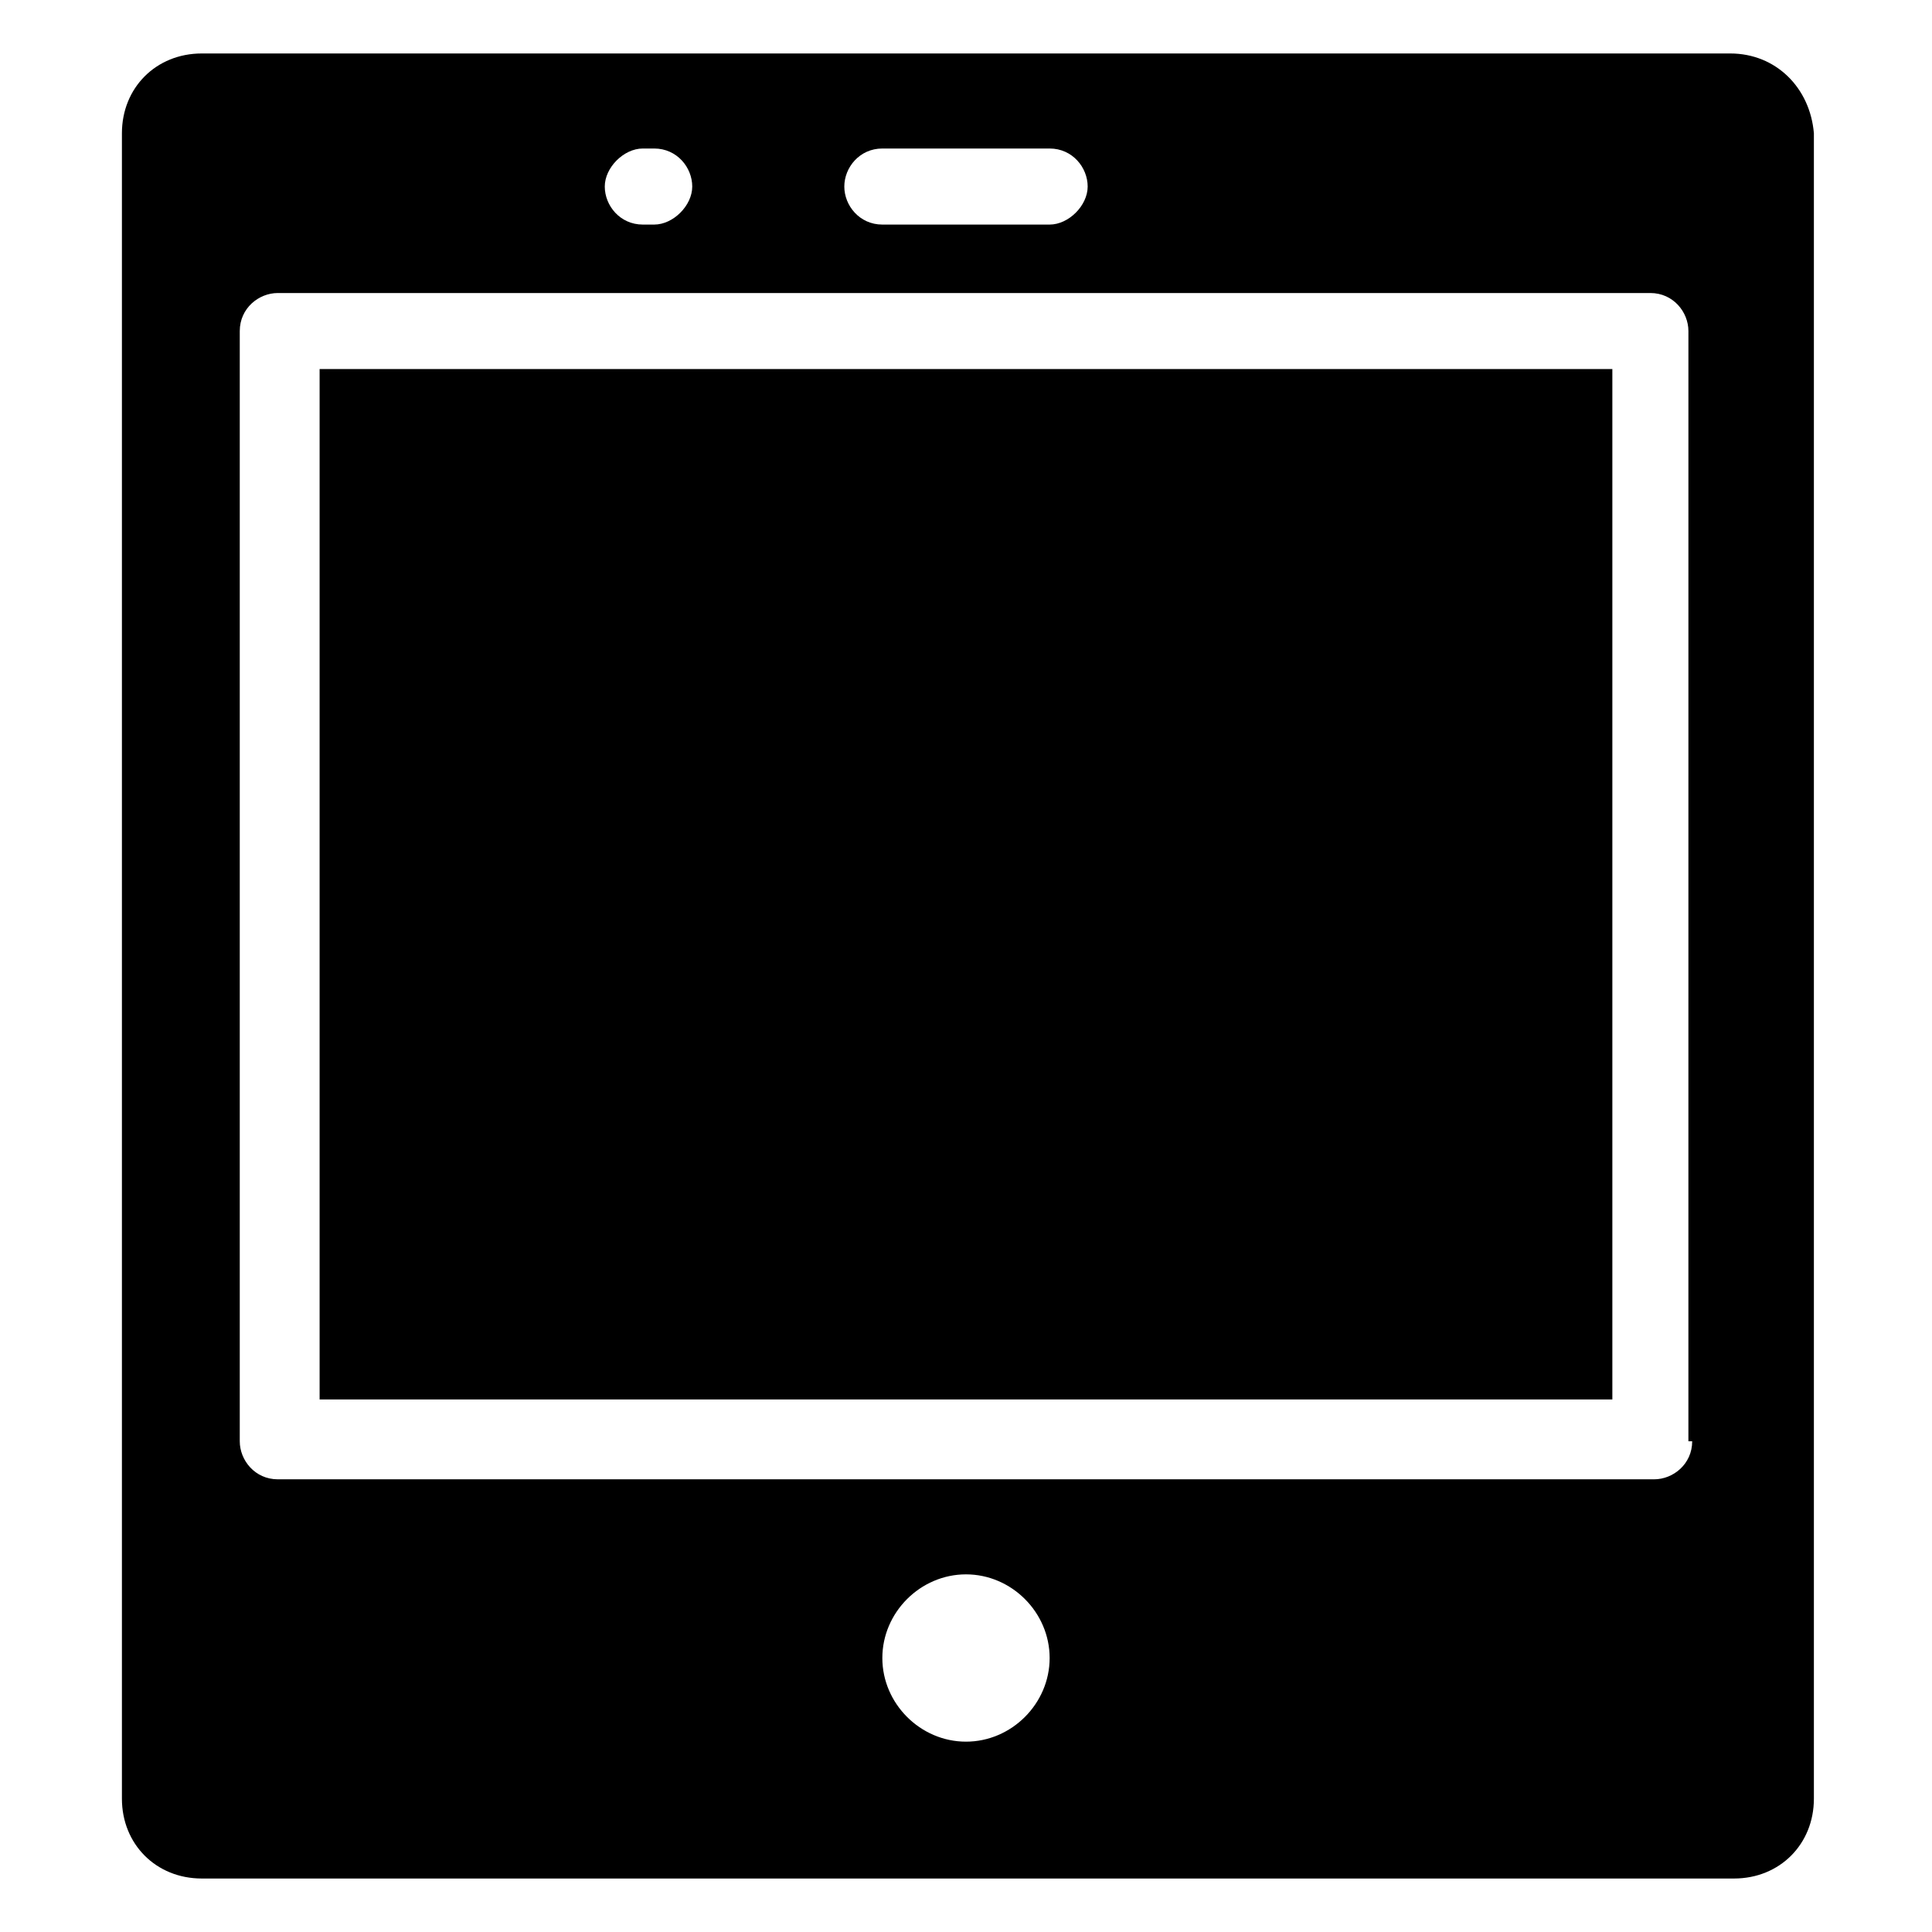 <?xml version="1.0" encoding="UTF-8"?>
<!-- The Best Svg Icon site in the world: iconSvg.co, Visit us! https://iconsvg.co -->
<svg fill="#000000" width="800px" height="800px" version="1.1" viewBox="144 144 512 512" xmlns="http://www.w3.org/2000/svg">
 <g>
  <path d="m228.7 241.8h342.59v273.07h-342.59z"/>
  <path d="m602.53 158.17h-405.06c-12.094 0-21.16 9.066-21.16 21.156v441.34c0 12.09 9.07 21.16 21.16 21.16h406.07c12.09 0 21.16-9.07 21.16-21.16v-441.34c-1.008-12.09-10.078-21.156-22.168-21.156zm-224.7 25.188h44.336c6.047 0 10.078 5.039 10.078 10.078s-5.039 10.078-10.078 10.078h-44.336c-6.047 0-10.078-5.039-10.078-10.078s4.031-10.078 10.078-10.078zm-63.48 0h3.023c6.047 0 10.078 5.039 10.078 10.078s-5.039 10.078-10.078 10.078h-3.023c-6.047 0-10.078-5.039-10.078-10.078s5.039-10.078 10.078-10.078zm85.648 422.2c-12.09 0-22.168-10.078-22.168-22.168 0-12.09 10.078-22.168 22.168-22.168s22.168 10.078 22.168 22.168c0 12.09-10.078 22.168-22.168 22.168zm192.45-79.605c0 6.047-5.039 10.078-10.078 10.078h-364.75c-6.047 0-10.078-5.039-10.078-10.078v-294.22c0-6.047 5.039-10.078 10.078-10.078h363.75c6.047 0 10.078 5.039 10.078 10.078l-0.004 294.22z"/>
 </g>
</svg>